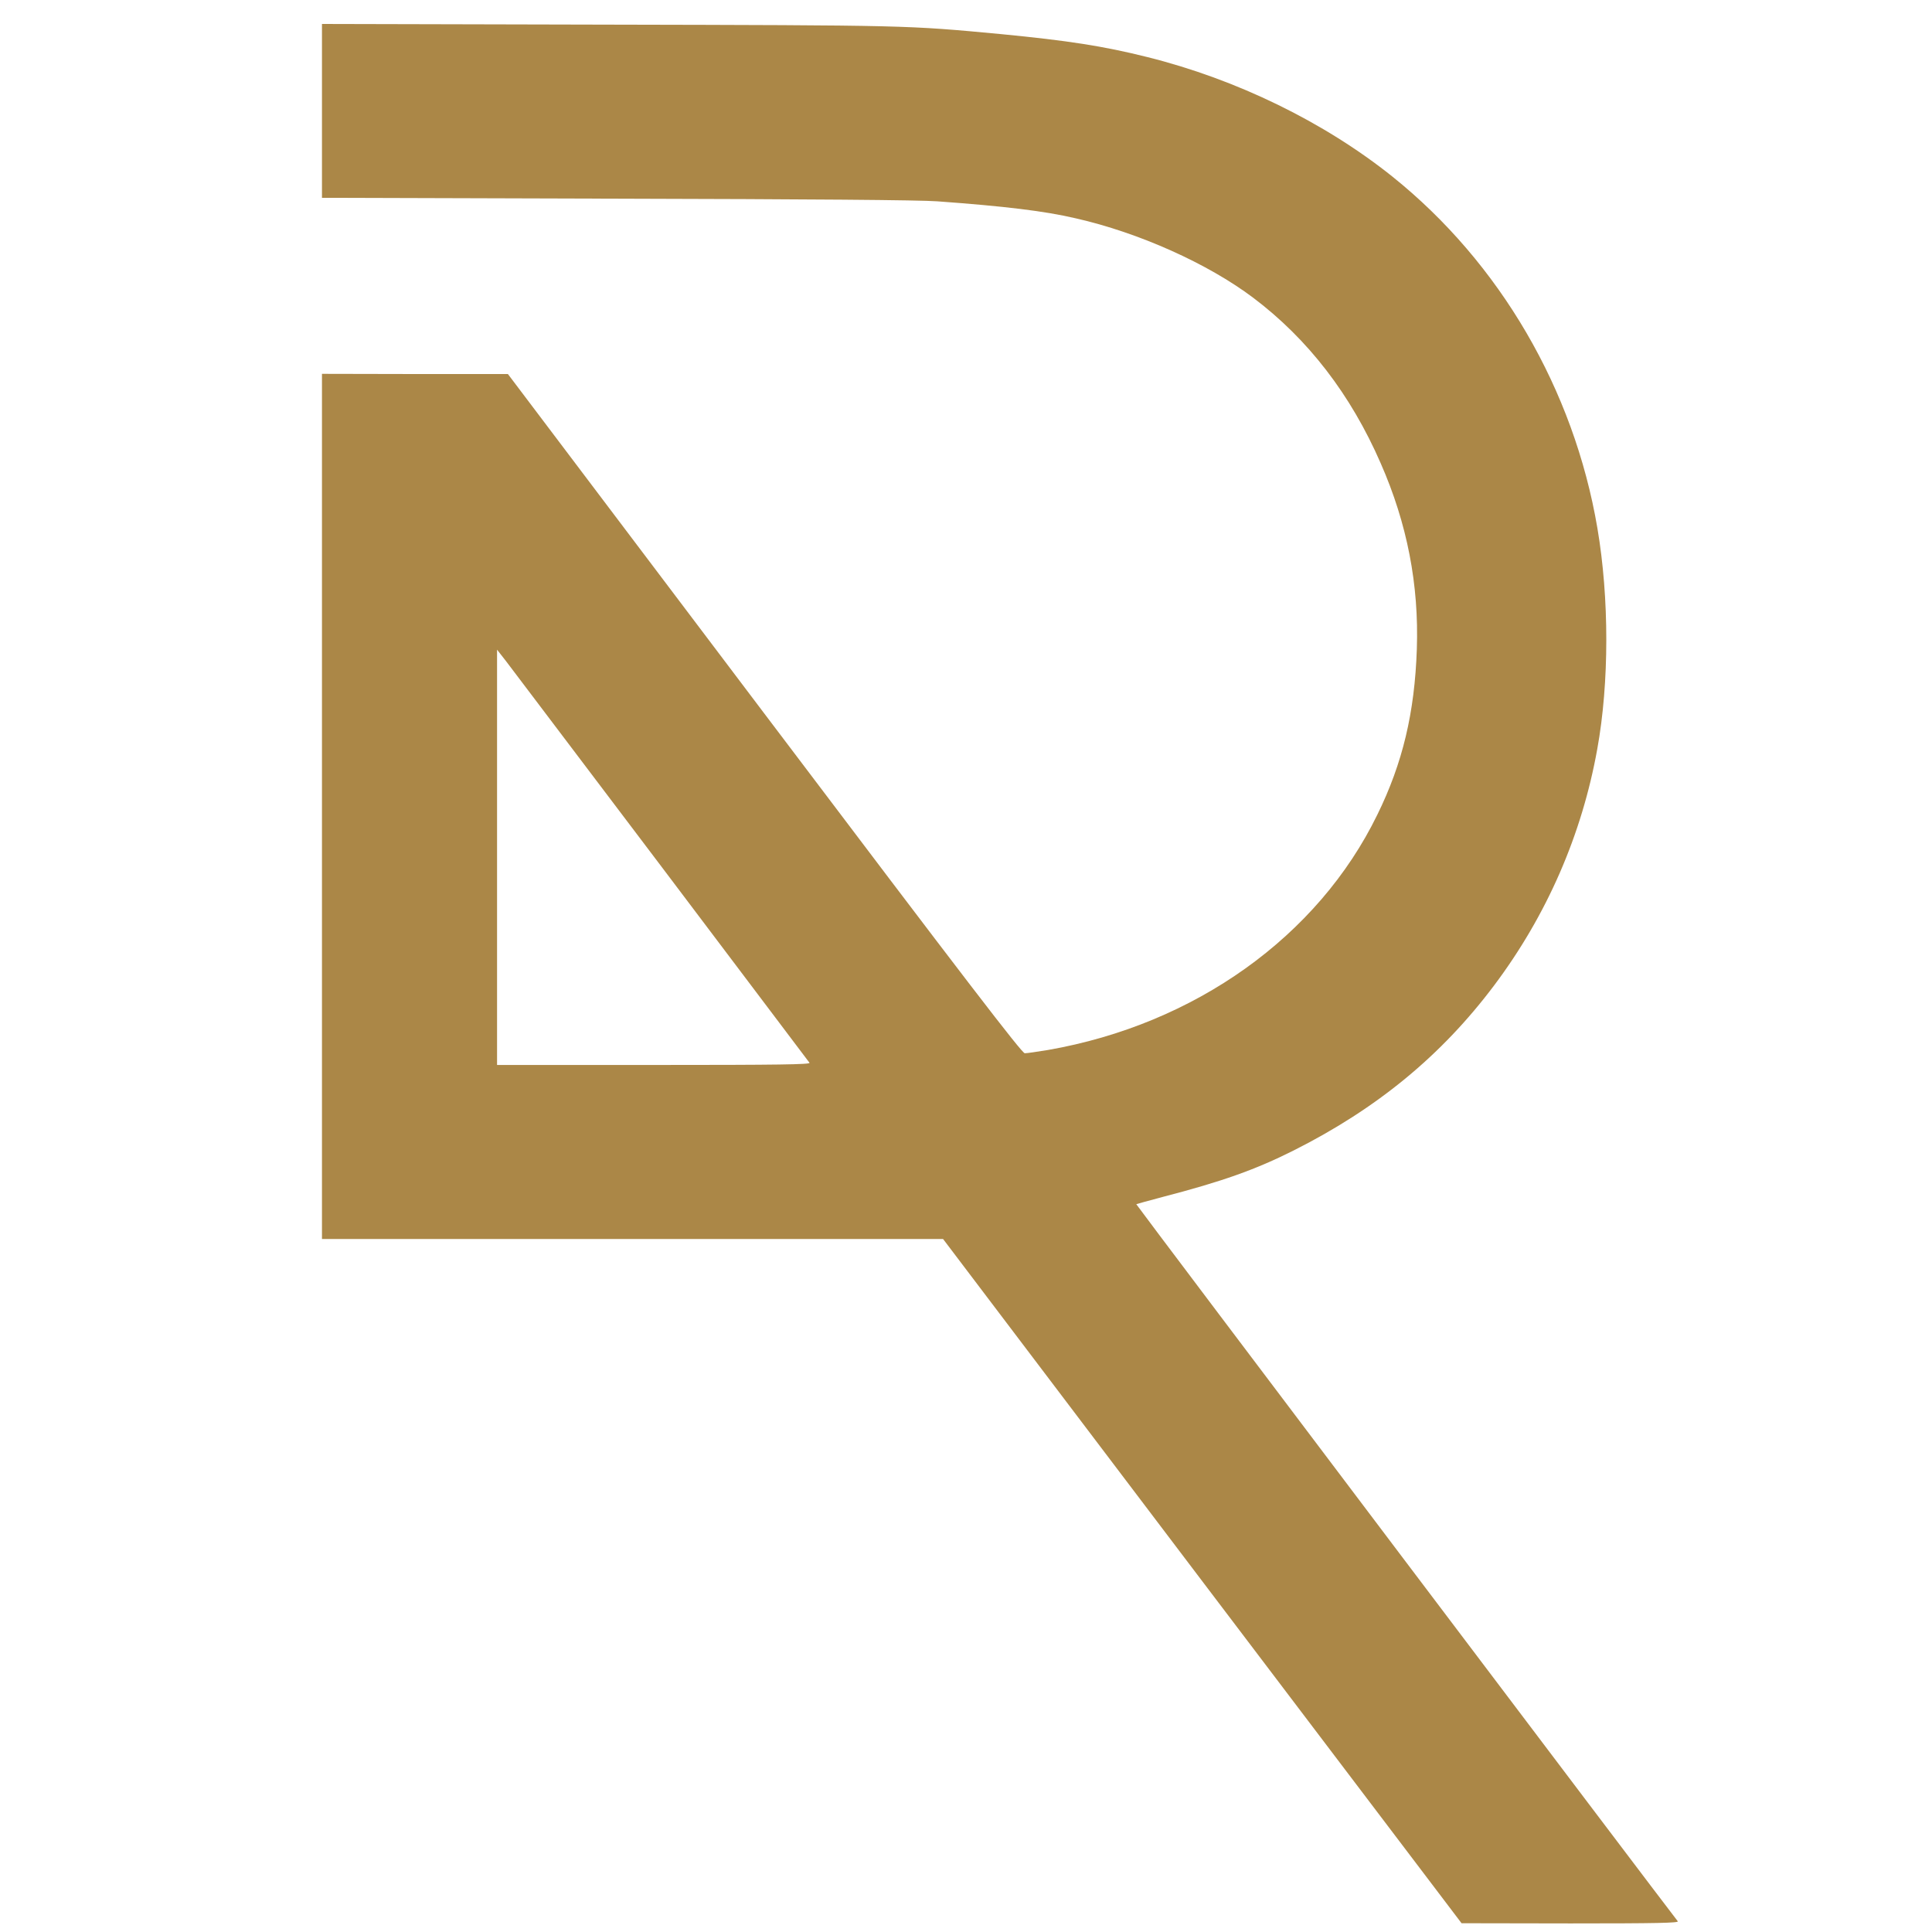 <svg xmlns="http://www.w3.org/2000/svg" xmlns:xlink="http://www.w3.org/1999/xlink" width="32px" height="32px" version="1.1" fill="#AB8747">
<g xmlns="http://www.w3.org/2000/svg" transform="scale(0.4, 0.4) translate(-43, 1)">
<path style=" stroke:none;fill-rule:nonzero;fill-opacity:1;" d="M 56.332 3.598 L 56.332 7.191 L 68.539 7.227 C 76.535 7.246 81.102 7.281 81.809 7.336 C 84.598 7.539 86.254 7.738 87.539 8.039 C 90.16 8.633 93.012 9.914 94.891 11.328 C 97.16 13.039 98.93 15.332 100.172 18.184 C 101.27 20.684 101.758 23.211 101.668 25.879 C 101.578 28.512 101.082 30.598 100.031 32.738 C 97.574 37.777 92.48 41.414 86.398 42.477 C 85.949 42.551 85.523 42.613 85.434 42.613 C 85.316 42.613 83.105 39.738 74.656 28.555 L 64.031 14.488 L 60.184 14.488 L 56.332 14.48 L 56.332 50.305 L 82.051 50.305 L 92.785 64.477 L 103.52 78.637 L 108.035 78.645 C 111.633 78.645 112.527 78.625 112.473 78.555 C 112.012 77.98 90.035 48.883 90.051 48.863 C 90.062 48.855 90.555 48.719 91.133 48.566 C 93.613 47.922 94.992 47.43 96.562 46.641 C 100.027 44.898 102.691 42.703 104.871 39.801 C 107.055 36.891 108.504 33.562 109.141 30.008 C 109.637 27.266 109.637 23.766 109.145 20.871 C 108.172 15.133 105.105 9.879 100.656 6.312 C 97.836 4.055 94.207 2.285 90.508 1.363 C 88.684 0.906 87.207 0.68 84.465 0.414 C 80.508 0.043 80.656 0.047 68.09 0.02 L 56.332 -0.008 Z M 70.391 34.887 C 73.73 39.309 76.492 42.969 76.52 43.008 C 76.562 43.078 75.25 43.098 70.078 43.098 L 63.582 43.098 L 63.582 25.902 L 63.949 26.371 C 64.148 26.637 67.047 30.469 70.391 34.887 Z M 70.391 34.887 "/>
</g>
</svg>